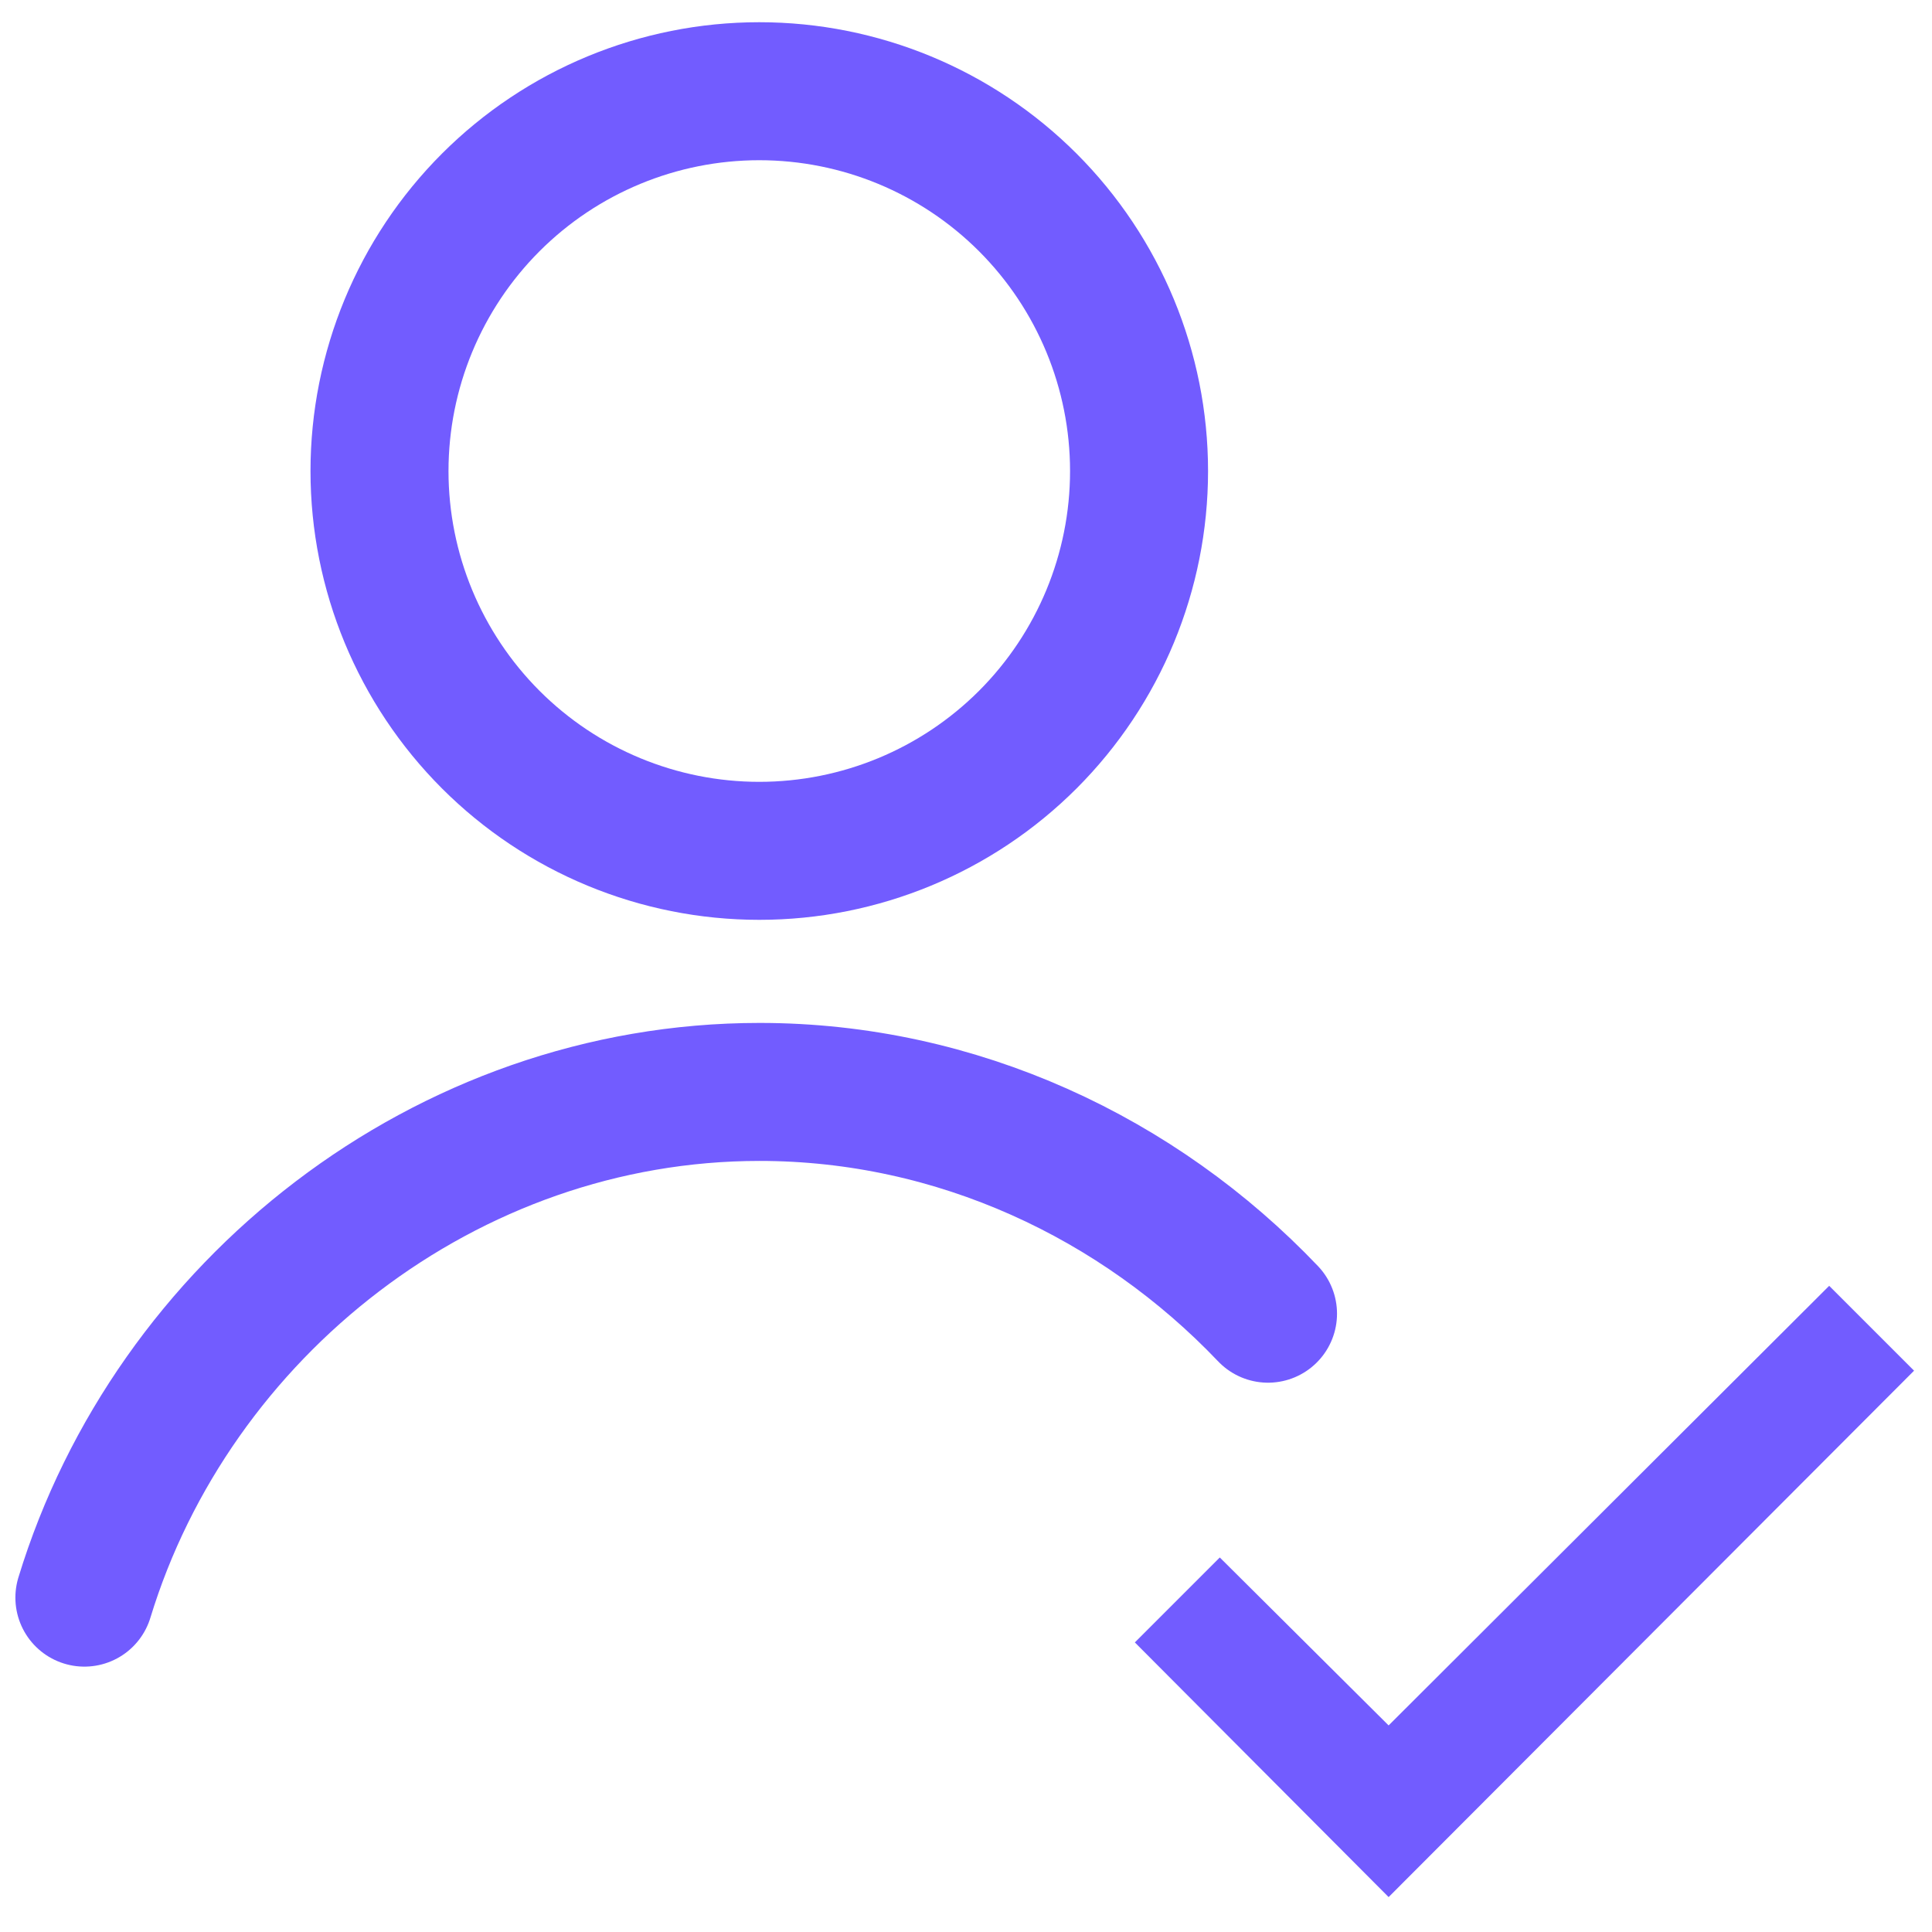 <svg width="28" height="28" viewBox="0 0 28 28" fill="none" xmlns="http://www.w3.org/2000/svg">
<g clip-path="url(#clip0_8977_2994)">
<path d="M1.223 23.154C2.501 18.966 6.461 15.825 11.008 15.825C13.872 15.825 16.503 17.071 18.377 19.039M11.004 12.331C12.464 12.331 13.864 11.751 14.896 10.719C15.928 9.686 16.508 8.286 16.508 6.827C16.508 5.367 15.928 3.967 14.896 2.934C13.864 1.902 12.464 1.322 11.004 1.322C9.544 1.322 8.144 1.902 7.112 2.934C6.08 3.967 5.5 5.367 5.5 6.827C5.5 8.286 6.08 9.686 7.112 10.719C8.144 11.751 9.544 12.331 11.004 12.331Z" stroke="#725CFF" stroke-width="2" stroke-miterlimit="10" stroke-linecap="round" stroke-linejoin="round"/>
<path d="M20.125 27.494L27.74 19.865L26.51 18.635L20.125 25.006L17.678 22.572L16.447 23.803L20.125 27.494Z" fill="#725CFF"/>
</g>
<defs>
<clipPath id="clip0_8977_2994">
<rect width="28" height="28" fill="white"/>
</clipPath>
</defs>
</svg>
